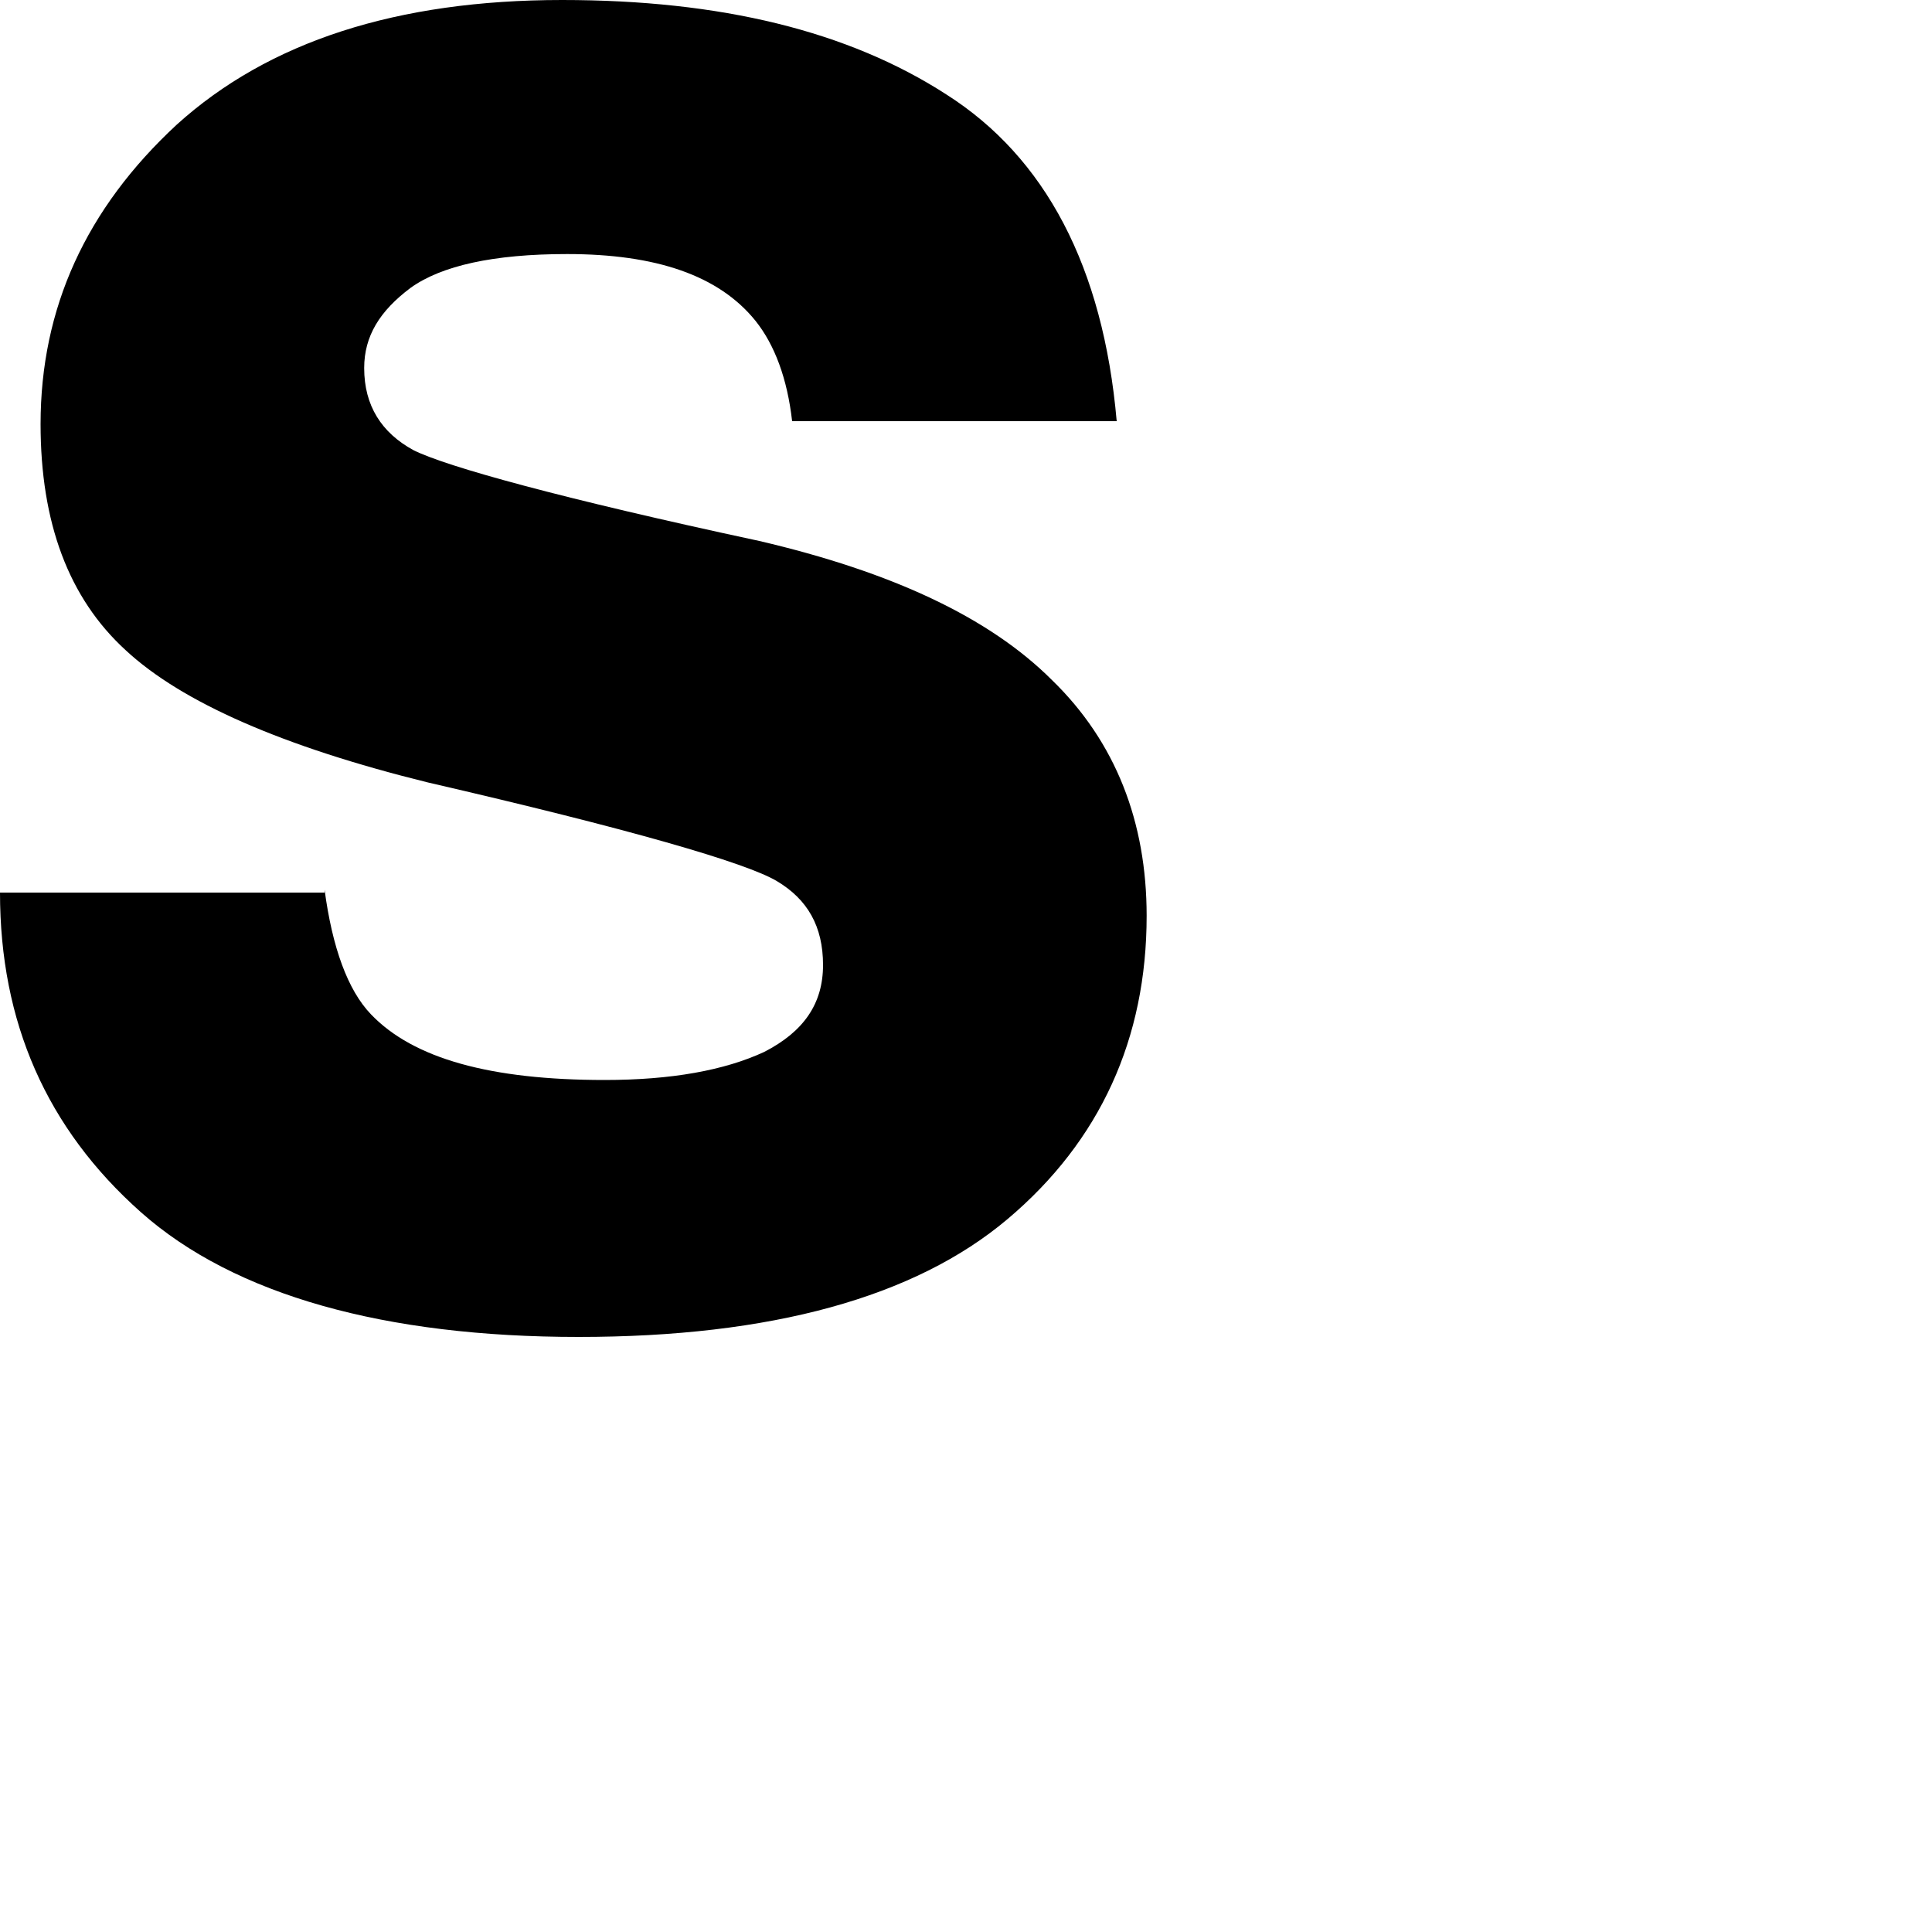 <?xml version="1.0" encoding="utf-8"?>
<svg xmlns="http://www.w3.org/2000/svg" fill="none" height="100%" overflow="visible" preserveAspectRatio="none" style="display: block;" viewBox="0 0 2 2" width="100%">
<path d="M0.336 0.921C0.344 0.981 0.36 1.025 0.384 1.05C0.428 1.096 0.508 1.118 0.626 1.118C0.695 1.118 0.75 1.108 0.791 1.089C0.832 1.068 0.852 1.039 0.852 0.999C0.852 0.959 0.836 0.931 0.804 0.912C0.772 0.893 0.651 0.858 0.443 0.81C0.293 0.773 0.188 0.727 0.13 0.673C0.071 0.619 0.042 0.541 0.042 0.439C0.042 0.319 0.089 0.216 0.183 0.129C0.278 0.043 0.411 0 0.582 0C0.746 0 0.878 0.032 0.98 0.098C1.082 0.163 1.142 0.276 1.156 0.436H0.82C0.815 0.392 0.802 0.357 0.782 0.332C0.744 0.285 0.679 0.263 0.587 0.263C0.511 0.263 0.457 0.275 0.425 0.298C0.393 0.322 0.377 0.348 0.377 0.381C0.377 0.42 0.395 0.448 0.428 0.466C0.462 0.483 0.581 0.516 0.786 0.56C0.923 0.592 1.024 0.639 1.089 0.704C1.155 0.768 1.187 0.851 1.187 0.948C1.187 1.075 1.139 1.181 1.043 1.262C0.947 1.343 0.798 1.384 0.599 1.384C0.399 1.384 0.243 1.341 0.146 1.255C0.048 1.168 0 1.058 0 0.924H0.336V0.921Z" fill="black" id="Vector"/>
</svg>